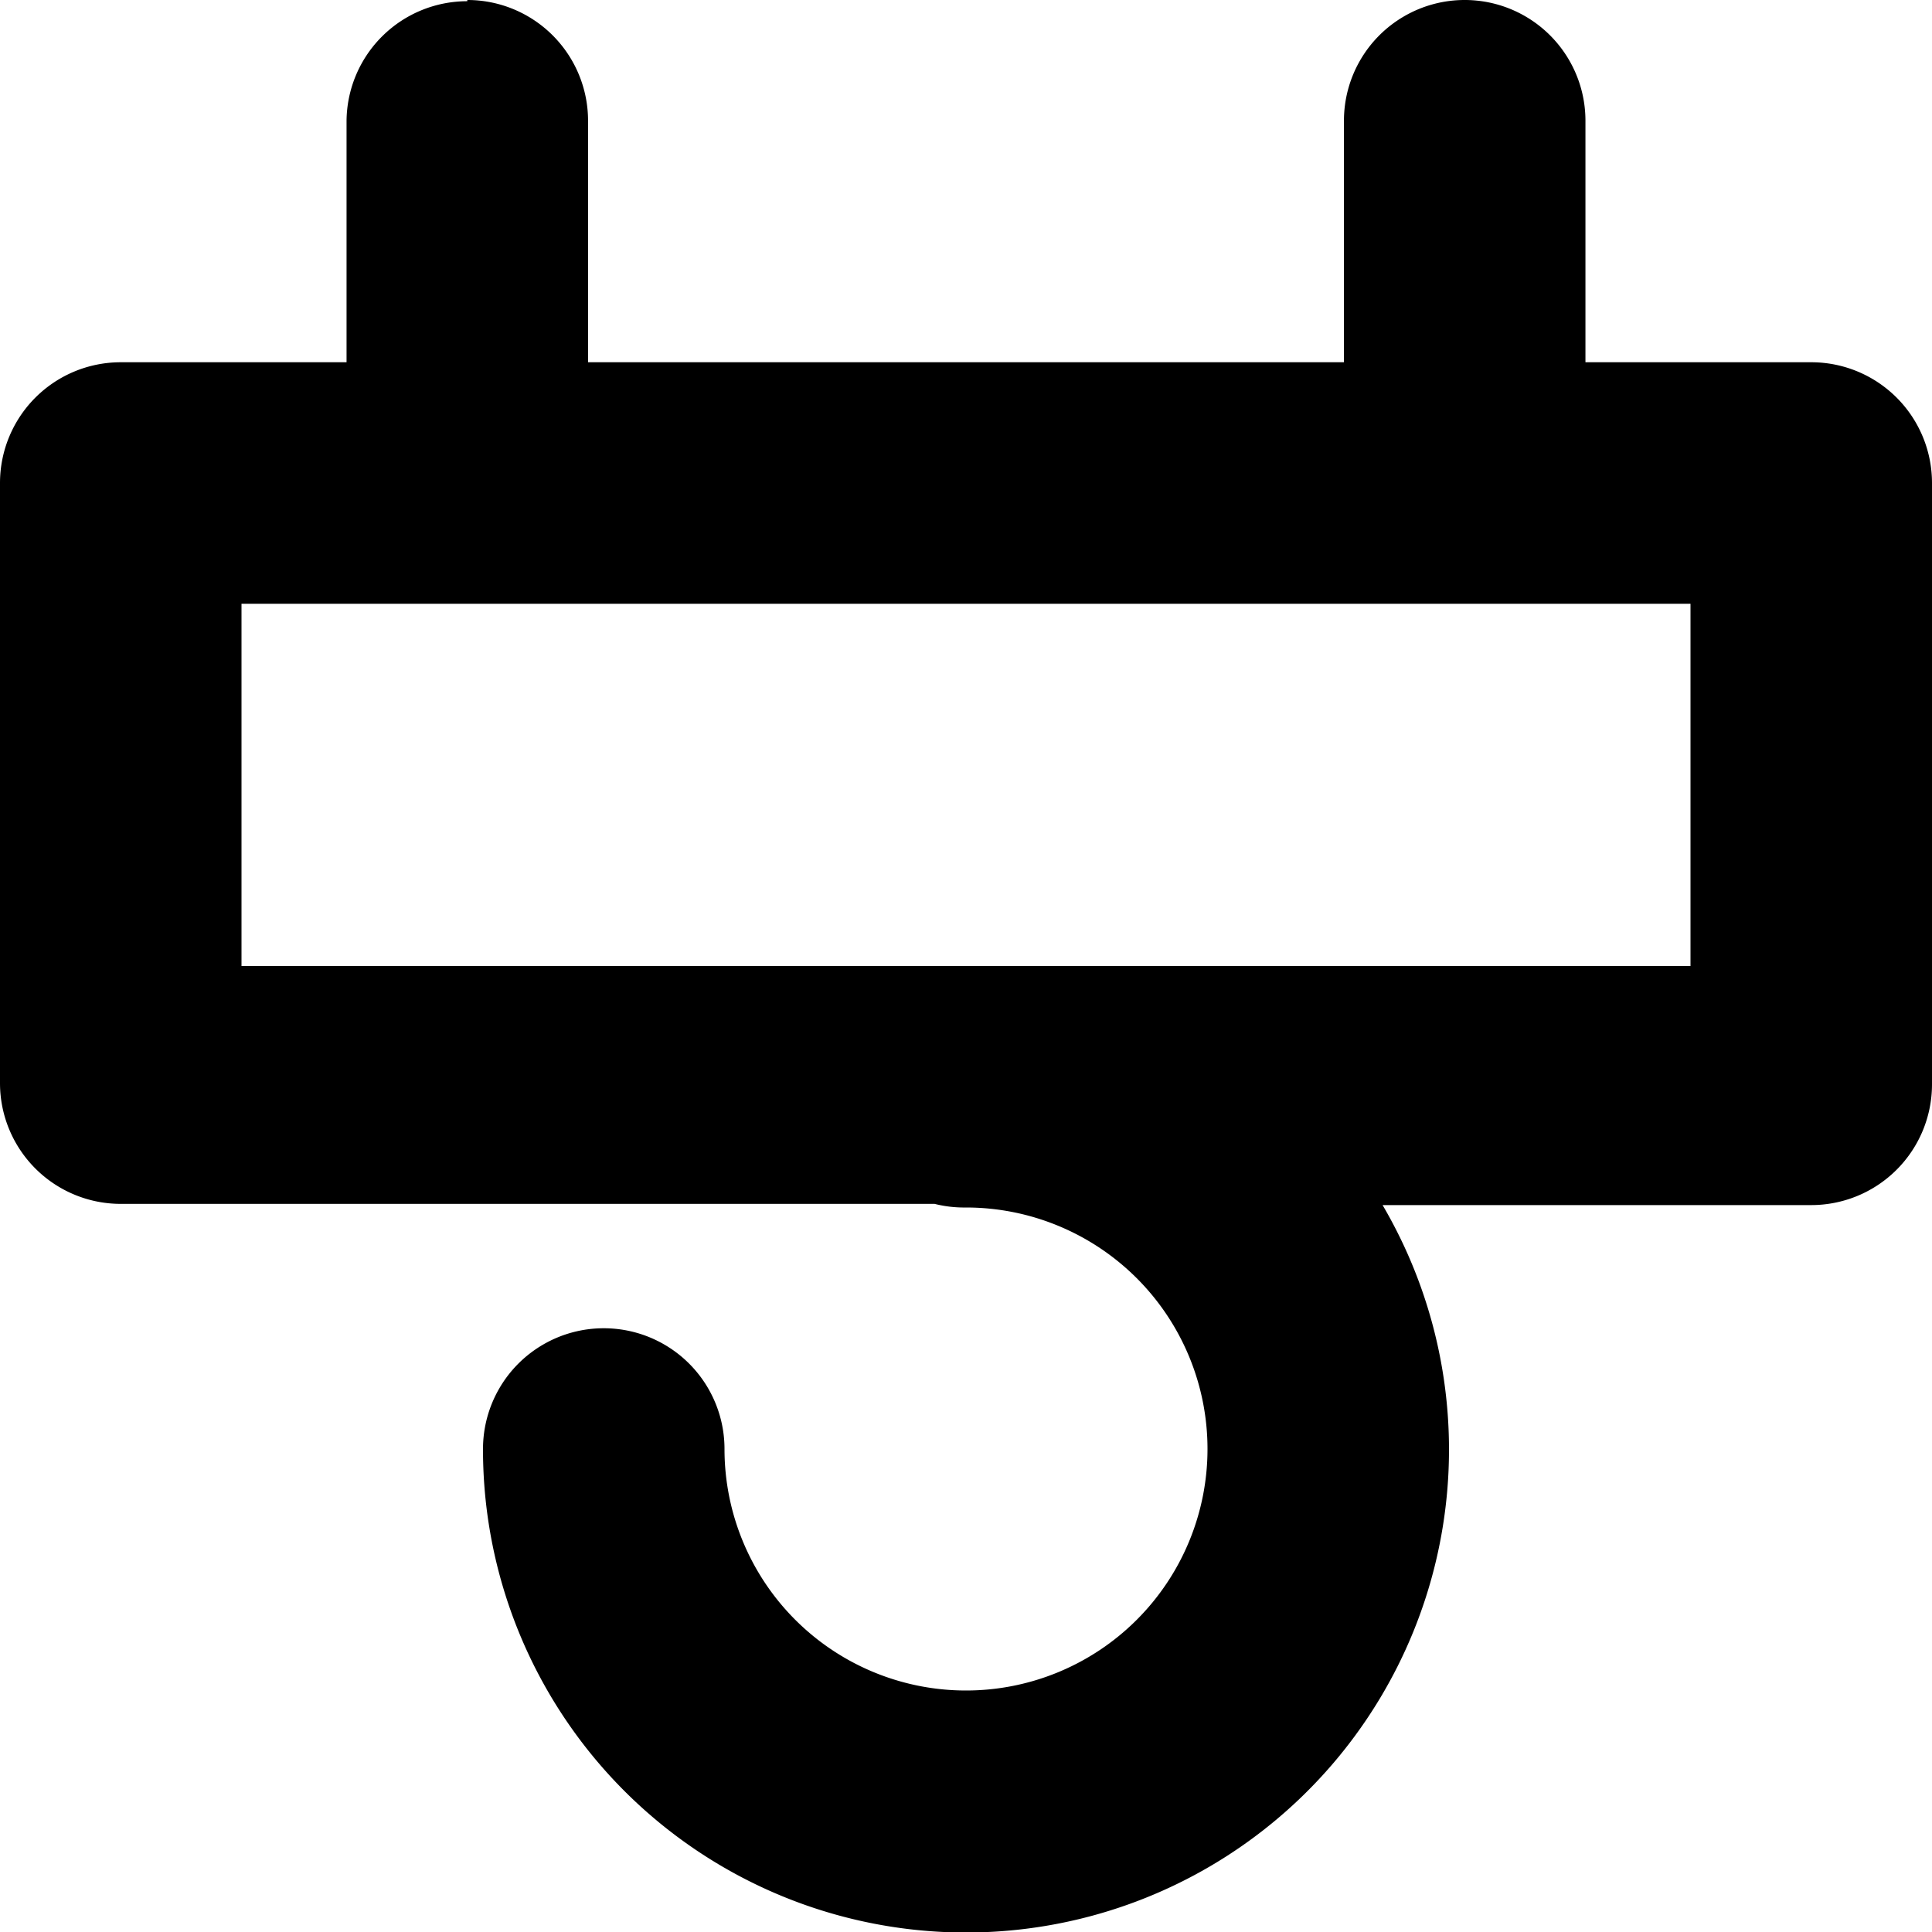 <svg width="16" height="16" viewBox="0 0 16 16" fill="none" xmlns="http://www.w3.org/2000/svg">
  <path fill-rule="evenodd" clip-rule="evenodd"
    d="M3.87 0a1 1 0 0 1 1 1v2h6.26V1a1 1 0 0 1 2 0v2H15a1 1 0 0 1 1 1v4.98a1 1 0 0 1-1 1h-3.55A4 4 0 1 1 4 12a1 1 0 0 1 2 0 2 2 0 1 0 2-2 1 1 0 0 1-.26-.03H1a1 1 0 0 1-1-1V4a1 1 0 0 1 1-1h1.87V1a1 1 0 0 1 1-.99ZM2 7.98V5h12v3H2Z"
    fill="currentColor" />
</svg>